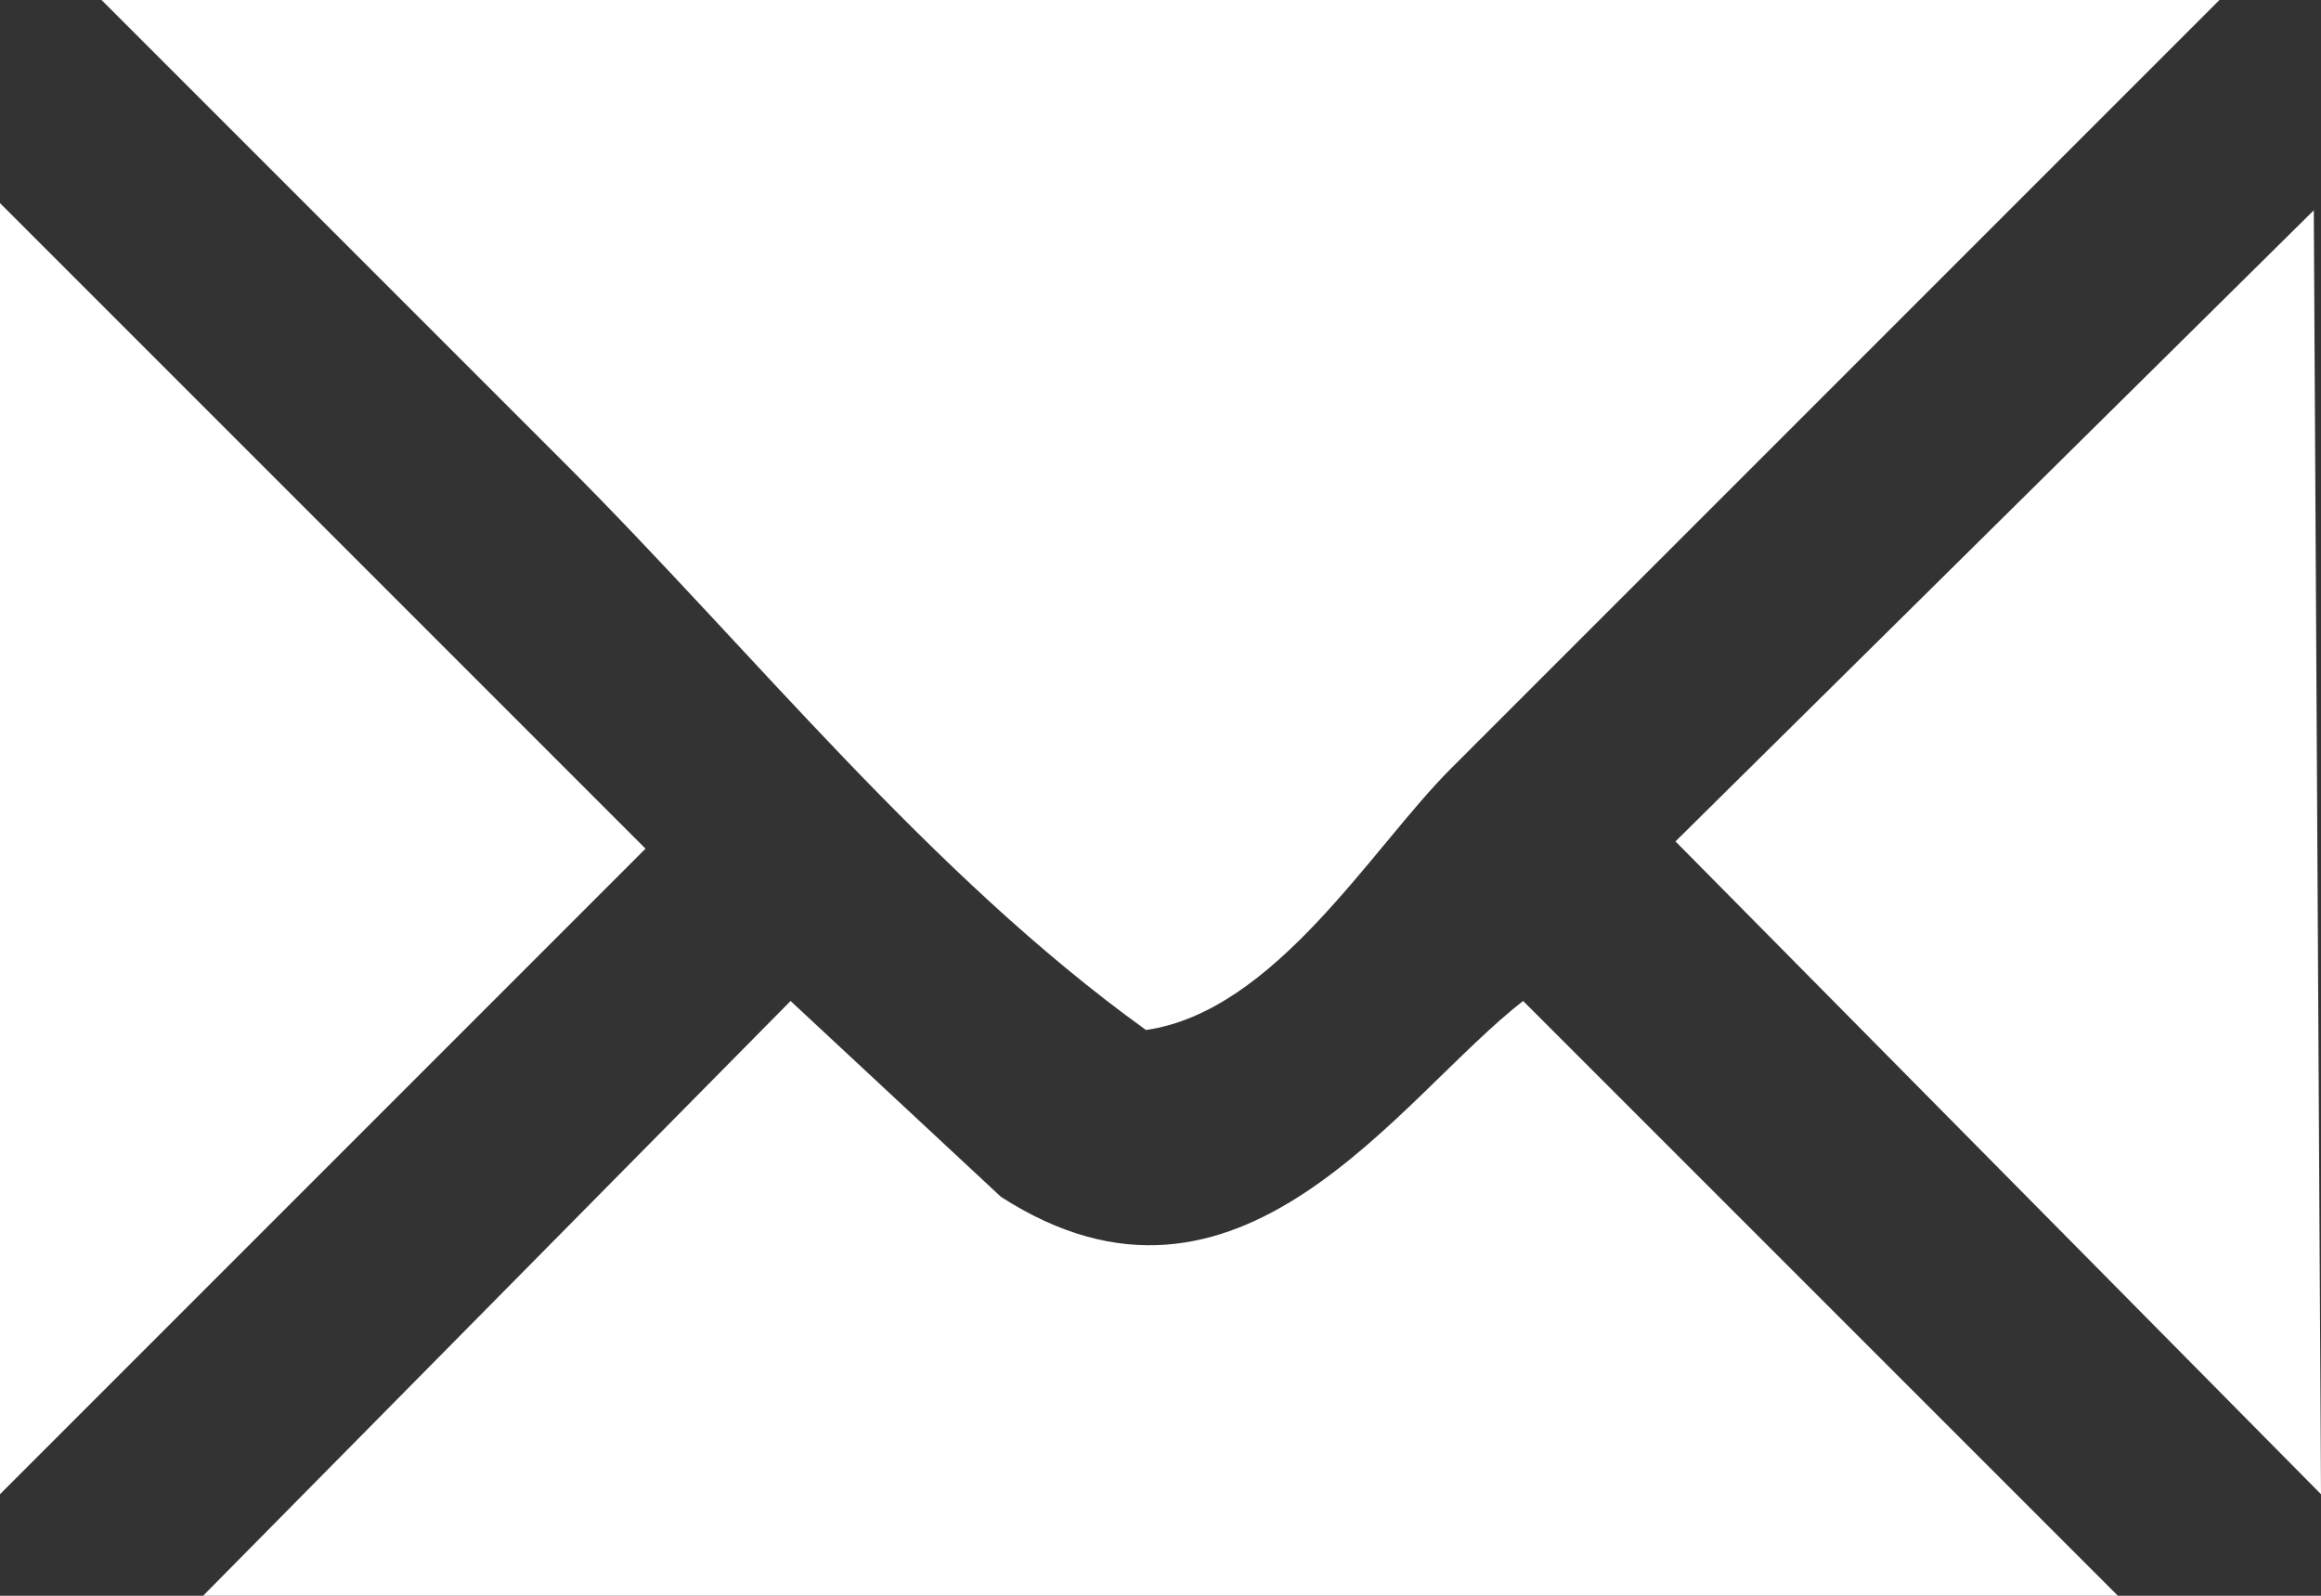 <?xml version="1.0" encoding="UTF-8"?>
<svg id="_レイヤー_2" data-name="レイヤー 2" xmlns="http://www.w3.org/2000/svg" viewBox="0 0 320 220">
  <rect x="0" y="0" width="320" height="220" fill="#333333" stroke="none"/>
  <defs>
    <style>
      .cls-1 {
        fill: #fff;
        fill-rule: evenodd;
      }
    </style>
  </defs>
  <g id="_レイヤー_1-2" data-name="レイヤー 1">
    <path class="cls-1" d="M158,142c17.82-2.57,31.1-25.1,42-36C235.33,70.67,270.67,35.33,306,0H14c21.33,21.33,42.67,42.67,64,64,25.87,25.87,50.09,56.48,80,78ZM0,28v178l89-89L0,28ZM320,206c-.33-59.33-.67-118.67-1-178v1c-29.33,29-58.67,58-88,87,29.66,30,59.34,60,89,90ZM138,165c-9.67-9-19.33-18-29-27-27,27.33-54,54.67-81,82h264c-27.33-27.33-54.67-54.67-82-82-17.2,13.31-39.1,48.2-72,27Z"/>
  </g>
</svg>